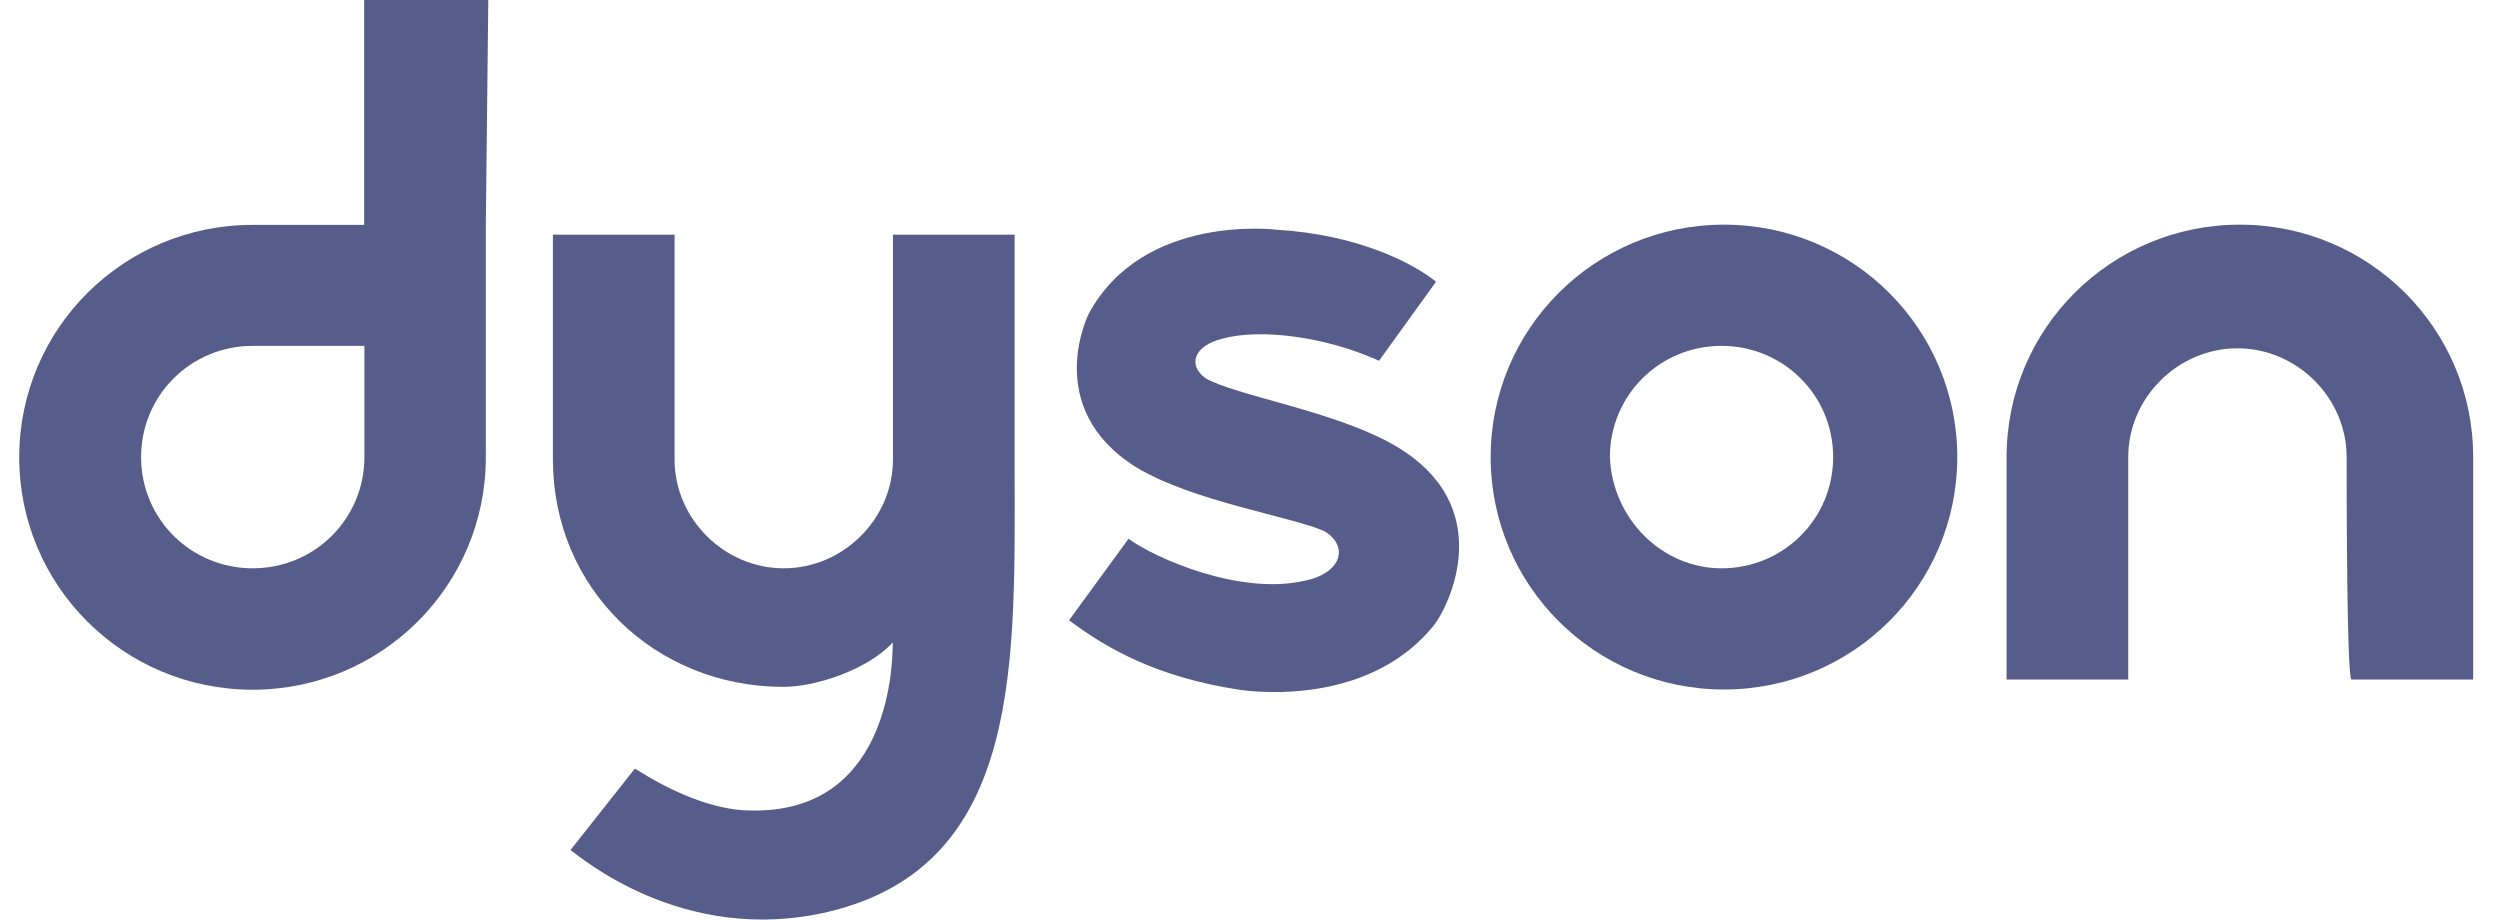<svg width="87" height="32" viewBox="0 0 87 32" fill="none" xmlns="http://www.w3.org/2000/svg">
<path d="M12.681 15.907C12.681 18.055 10.951 19.777 8.795 19.777C6.639 19.777 4.91 18.055 4.91 15.907C4.91 13.759 6.639 12.036 8.795 12.036H12.681V15.907ZM16.993 0H12.673V7.826H8.788C4.298 7.826 0.669 11.441 0.669 15.914C0.669 20.387 4.298 24.002 8.788 24.002C13.278 24.002 16.907 20.387 16.907 15.914V7.826L16.993 0Z" fill="#565D8A"/>
<path d="M59.909 19.777C62.065 19.777 63.794 18.054 63.794 15.906C63.794 13.759 62.065 12.036 59.909 12.036C57.753 12.036 56.024 13.759 56.024 15.906C56.109 18.054 57.838 19.777 59.909 19.777ZM51.875 15.906C51.875 11.434 55.504 7.818 59.994 7.818C64.484 7.818 68.113 11.434 68.113 15.906C68.113 20.379 64.484 23.994 59.994 23.994C55.504 23.994 51.875 20.379 51.875 15.906Z" fill="#565D8A"/>
<path d="M81.663 15.906C81.663 13.844 79.934 12.121 77.863 12.121C75.792 12.121 74.063 13.844 74.063 15.906V23.647H69.829V15.906C69.829 11.434 73.458 7.818 77.948 7.818C82.438 7.818 86.067 11.434 86.067 15.906V23.647H81.834C81.663 23.647 81.663 16.941 81.663 15.906Z" fill="#565D8A"/>
<path d="M41.948 13.157C41.344 12.724 41.514 12.037 42.553 11.781C43.848 11.434 46.09 11.696 47.99 12.554L49.975 9.804C49.114 9.116 47.214 8.166 44.446 7.996C44.446 7.996 39.785 7.394 37.885 10.924C37.885 10.924 36.242 14.191 39.529 16.254C41.514 17.459 44.965 17.977 46.09 18.487C46.951 19.005 46.695 19.947 45.4 20.21C43.158 20.727 40.219 19.437 39.273 18.75L37.202 21.585C38.583 22.62 40.312 23.563 43.073 23.995C43.073 23.995 47.477 24.768 49.897 21.762C50.331 21.245 52.316 17.544 48.346 15.396C46.275 14.277 42.995 13.759 41.956 13.164" fill="#565D8A"/>
<path d="M22.088 26.745C22.258 26.83 24.244 28.206 26.144 28.206C30.805 28.291 31.068 23.477 31.068 22.357C30.207 23.3 28.392 23.903 27.268 23.903C22.778 23.903 19.241 20.465 19.241 15.992V8.166H23.475V15.992C23.475 18.055 25.204 19.777 27.275 19.777C29.346 19.777 31.075 18.055 31.075 15.992V8.166H35.309V15.992C35.309 22.96 35.657 30.098 28.833 31.729C23.738 32.934 20.116 29.751 19.853 29.581L22.095 26.745H22.088Z" fill="#565D8A"/>
</svg>
